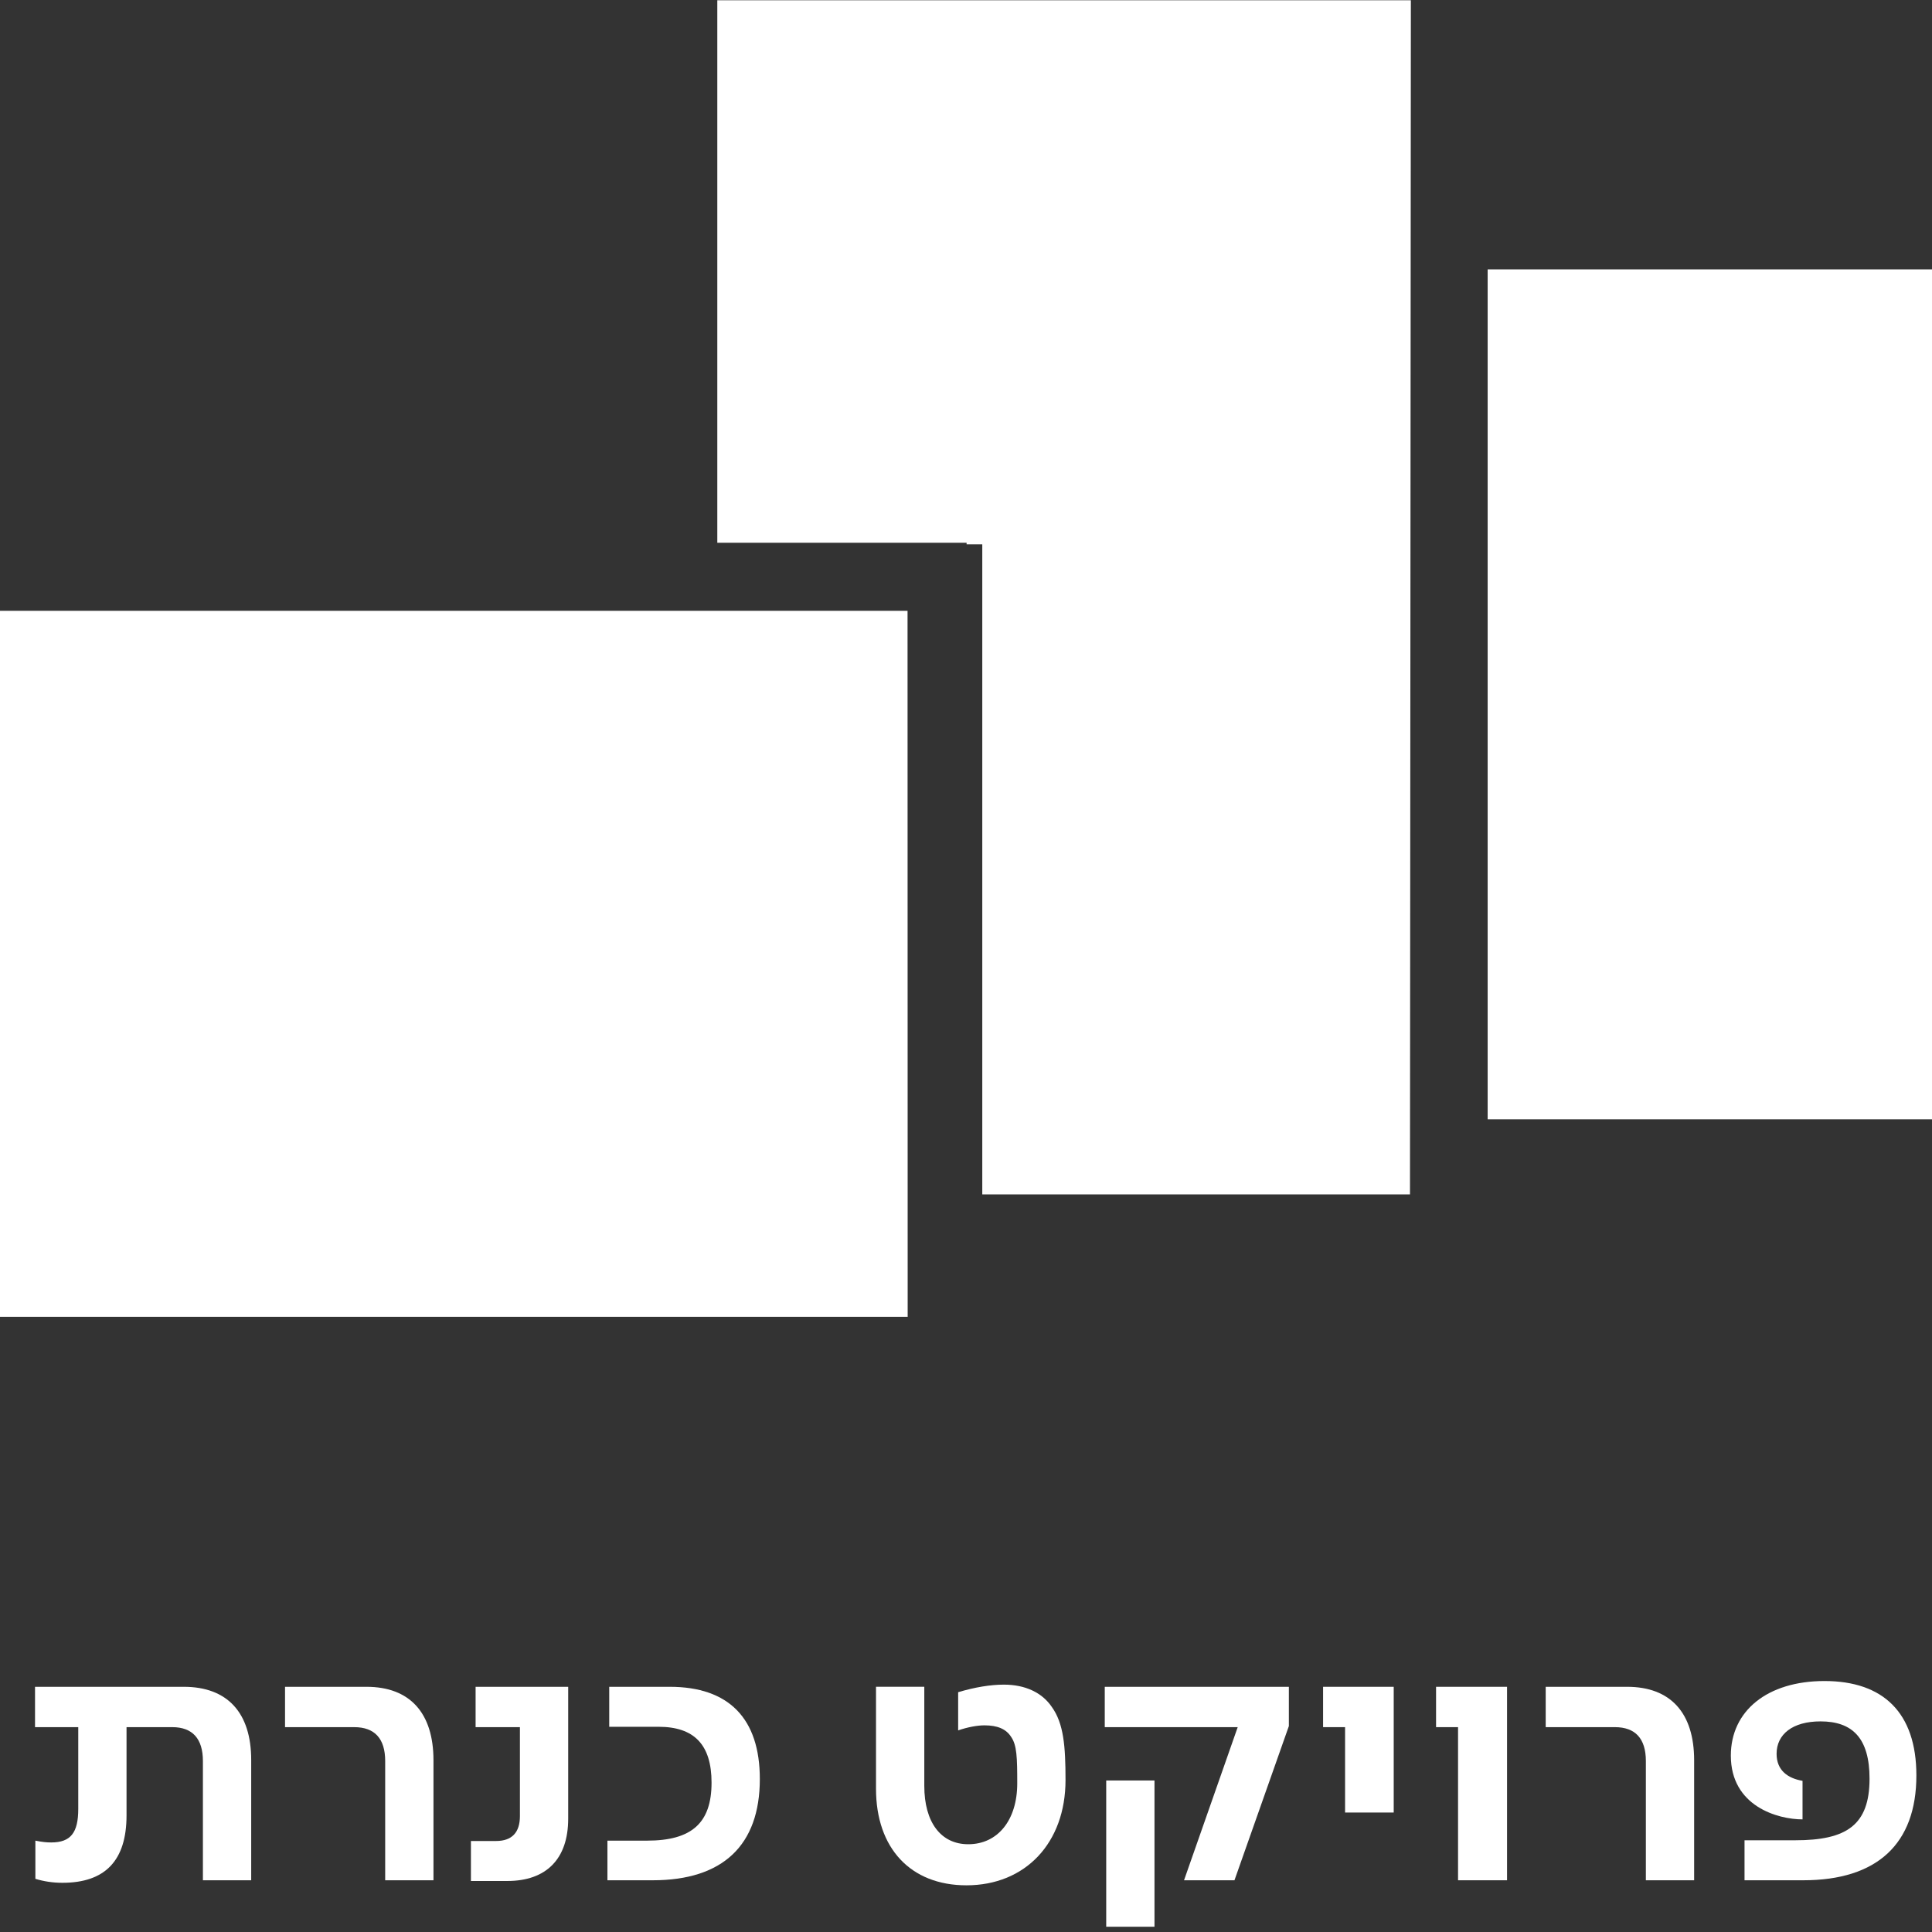<svg width="164" height="164" viewBox="0 0 164 164" fill="none" xmlns="http://www.w3.org/2000/svg">
<rect x="0" y="0" width="164" height="164" fill="#333333" stroke="none"/>
<path d="M153.071 159.609H148.086V156.214H152.398C156.741 156.214 158.698 154.93 158.698 150.984C158.698 147.528 157.23 146.122 154.539 146.122C152.154 146.122 150.808 147.223 150.808 148.874C150.808 150.281 151.756 150.954 153.01 151.168V154.44C150.93 154.44 146.924 153.339 146.924 149.027C146.924 145.235 150.013 142.696 154.875 142.696C159.86 142.696 162.674 145.388 162.674 150.709C162.674 156.52 159.341 159.609 153.071 159.609Z" fill="white"/>
<path d="M143.809 159.609H139.711V149.486C139.711 147.59 138.824 146.611 137.081 146.611H131.209V143.186H138.121C141.791 143.186 143.809 145.388 143.809 149.424V159.609Z" fill="white"/>
<path d="M127.927 159.609H123.768V146.611H121.902V143.186H127.927V159.609Z" fill="white"/>
<path d="M118.307 153.859H114.178V146.611H112.312V143.186H118.307V153.859Z" fill="white"/>
<path d="M104.789 159.609H100.508L105.064 146.611H93.779V143.186H109.407V146.519L104.789 159.609ZM98 163.554H93.902V151.137H98V163.554Z" fill="white"/>
<path d="M82.038 160.037C77.297 160.037 74.361 156.887 74.361 151.84V143.185H78.46V151.596C78.46 154.685 79.866 156.55 82.191 156.55C84.698 156.55 86.35 154.501 86.35 151.382C86.35 149.18 86.319 148.14 85.83 147.436C85.402 146.764 84.668 146.458 83.567 146.458C82.955 146.458 82.129 146.611 81.334 146.886V143.644C82.772 143.216 84.087 143.002 85.218 143.002C87.023 143.002 88.46 143.675 89.286 144.898C90.295 146.305 90.448 148.232 90.448 151.106C90.448 156.428 87.053 160.037 82.038 160.037Z" fill="white"/>
<path d="M55.416 159.609H51.562V156.245H54.927C58.719 156.245 60.401 154.746 60.401 151.321C60.401 148.109 58.933 146.58 55.905 146.58H51.715V143.186H56.853C61.869 143.186 64.499 145.877 64.499 151.015C64.499 156.642 61.349 159.609 55.416 159.609Z" fill="white"/>
<path d="M43.063 159.67H39.975V156.275H42.115C43.461 156.275 44.134 155.541 44.134 154.165V146.611H40.372V143.186H48.232V154.379C48.232 157.804 46.367 159.67 43.063 159.67Z" fill="white"/>
<path d="M36.796 159.609H32.697V149.486C32.697 147.59 31.811 146.611 30.067 146.611H24.195V143.186H31.107C34.777 143.186 36.796 145.388 36.796 149.424V159.609Z" fill="white"/>
<path d="M5.297 159.823C4.471 159.823 3.707 159.701 3.003 159.487V156.245C3.615 156.367 3.951 156.398 4.349 156.398C6 156.398 6.643 155.572 6.643 153.553V146.611H2.973V143.186H15.604C19.304 143.186 21.323 145.388 21.323 149.394V159.609H17.224V149.486C17.224 147.59 16.337 146.611 14.625 146.611H10.741V154.104C10.741 157.927 8.936 159.823 5.297 159.823Z" fill="white"/>
<path d="M164 22.866H126.281V95.012H164V22.866Z" fill="white"/>
<path d="M77.038 51.848H0V111.778H77.049" fill="white"/>
<path d="M119.688 101.385L119.763 0.023H60.889V46.075H82.051V46.204H83.382V101.385H119.688Z" fill="white"/>
</svg>
